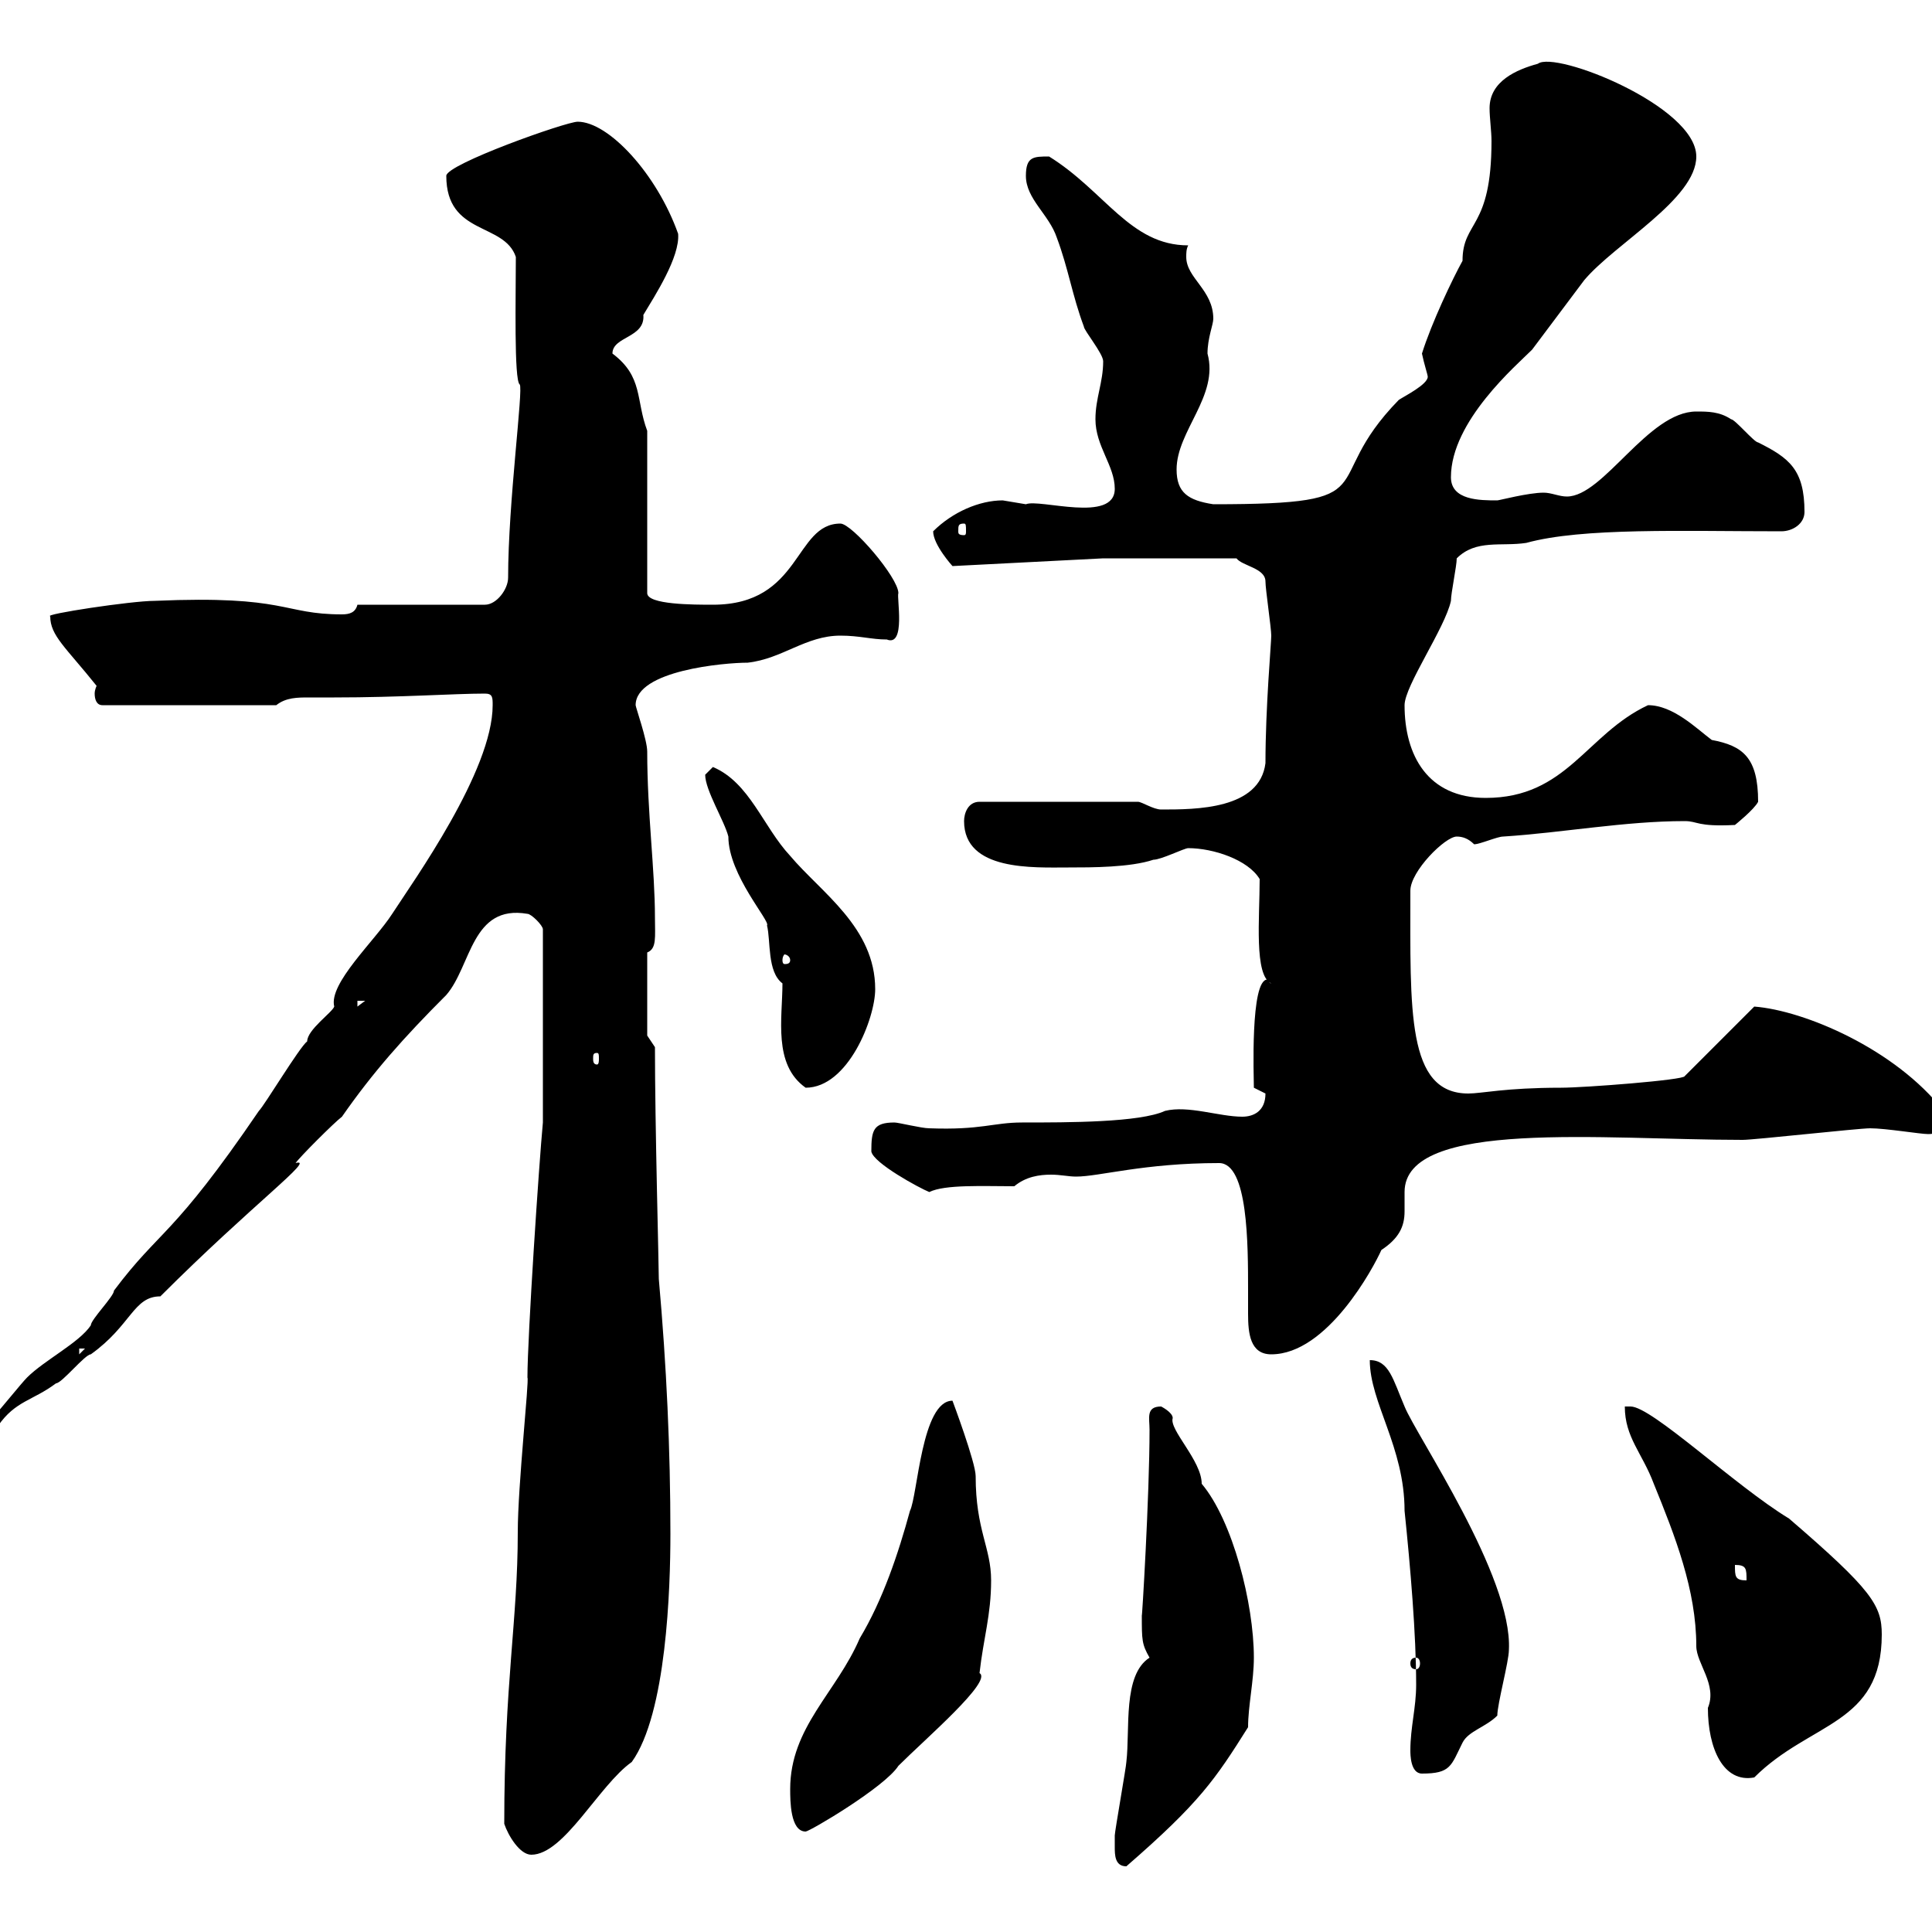 <svg xmlns="http://www.w3.org/2000/svg" xmlns:xlink="http://www.w3.org/1999/xlink" width="300" height="300"><path d="M173.10 286.80C173.10 288 173.10 289.80 174.90 289.80C186.30 279.90 188.70 276.30 193.80 268.20C193.80 264.90 194.70 261 194.70 257.40C194.70 249 191.40 236.10 186.60 230.40C186.60 226.80 181.50 222 182.10 220.20C182.10 219.30 180.30 218.40 180.30 218.40C177.90 218.40 178.50 220.20 178.50 222C178.50 232.20 177.30 252 177.30 250.80C177.30 254.70 177.30 255.30 178.50 257.40C174.30 260.10 175.50 268.50 174.90 273.60C174.90 274.20 173.10 284.40 173.10 285C173.10 285 173.10 286.80 173.10 286.80ZM78.30 283.20C78.90 285 80.70 288 82.50 288C87.60 288 93 277.20 98.10 273.60C103.50 266.10 104.10 246.60 104.10 238.20C104.10 225 103.50 212.10 102.30 198.60C102.30 196.50 101.70 174.60 101.70 162.60L100.50 160.80L100.50 147.90C102 147.30 101.70 145.50 101.70 142.50C101.70 135 100.50 126.30 100.50 116.70C100.50 114.90 98.70 109.80 98.70 109.50C98.70 104.10 112.50 102.90 116.10 102.90C121.50 102.30 125.10 98.70 130.50 98.70C133.50 98.70 135.30 99.30 137.70 99.30C140.70 100.50 139.20 92.70 139.50 92.10C139.50 89.70 132.30 81.30 130.50 81.30C123.30 81.30 124.50 93.90 110.70 93.90C107.70 93.90 100.50 93.90 100.50 92.10L100.50 66.90C98.70 62.10 99.90 58.50 95.10 54.90C95.10 52.20 100.20 52.50 99.90 48.90C101.70 45.90 105.60 39.90 105.30 36.30C102 27 94.50 18.90 89.70 18.90C87.90 18.90 69.30 25.50 69.30 27.30C69.30 36.60 78.30 34.50 80.10 39.90C80.10 45.90 79.80 59.10 80.70 59.70C81.30 60.30 78.90 78 78.90 89.70C78.90 91.50 77.10 93.90 75.30 93.90L55.50 93.90C55.20 95.10 54.30 95.40 53.10 95.40C43.80 95.40 44.70 92.40 24 93.30C20.40 93.30 6.60 95.40 7.80 95.70C7.80 98.70 10.20 100.50 15 106.50C15 106.50 14.70 107.10 14.70 107.70C14.70 108.60 15 109.50 15.90 109.50L42.90 109.50C44.40 108.30 46.20 108.30 48 108.30C49.50 108.30 51 108.30 51.90 108.30C62.10 108.30 70.50 107.70 75.30 107.70C76.50 107.70 76.50 108.30 76.50 109.50C76.50 119.70 64.20 136.80 60.90 141.90C58.20 146.10 51 152.70 51.90 156.30C51.60 157.20 47.70 159.90 47.70 161.70C46.50 162.60 41.10 171.60 40.20 172.50C26.70 192.30 24.90 190.80 17.70 200.40C17.70 201.30 14.10 204.90 14.10 205.80C12.30 208.50 6.90 211.20 4.20 213.90C3.30 214.80-0.30 219.30-1.20 220.20L-0.30 221.40C2.40 217.50 5.10 217.50 8.70 214.80C9.60 214.80 13.20 210.30 14.10 210.30C20.40 205.80 20.70 201.30 24.90 201.30C39.30 186.90 49.20 179.70 45.90 180.60C46.50 179.70 51.90 174.30 53.10 173.40C57.90 166.50 62.70 161.10 69.30 154.50C73.20 150 73.20 140.40 81.90 141.90C82.50 141.90 84.30 143.70 84.30 144.30L84.30 174.30C83.70 180.60 81.90 207.60 81.90 213.90C82.20 214.20 80.40 230.70 80.40 237.90C80.40 251.70 78.30 261.30 78.30 283.20ZM122.70 277.80C122.70 279.60 122.70 284.40 125.10 284.40C125.70 284.40 137.40 277.50 139.50 274.20C143.70 270 154.20 261 152.10 259.80C152.70 254.40 153.90 250.80 153.90 245.40C153.90 240.30 151.50 237.60 151.50 229.20C151.50 227.10 147.90 217.50 147.90 217.50C143.10 217.50 142.50 232.20 141.30 234.60C139.50 241.20 137.10 248.40 133.50 254.40C129.90 262.80 122.70 268.20 122.70 277.80ZM252.30 218.40C252.30 223.20 255 225.60 256.80 230.40C260.10 238.50 263.40 246.90 263.40 255.60C263.40 258.30 266.70 261.60 265.20 265.20C265.20 271.50 267.60 276.90 272.40 276C281.10 267.30 292.20 267.90 292.20 253.80C292.20 249.30 290.70 246.90 277.80 235.80C269.40 230.70 256.50 218.40 253.20 218.40C253.20 218.40 252.30 218.40 252.30 218.40ZM219 271.80C219 272.40 219 275.40 220.80 275.40C225.30 275.40 225.30 274.20 227.10 270.60C228 268.80 230.70 268.20 232.50 266.40C232.50 264.60 234.30 258 234.30 256.20C234.90 244.80 219.90 222.90 218.10 218.40C216.30 214.20 215.70 211.20 212.70 211.20C212.70 217.80 218.10 224.70 218.10 234.60C219 243.30 219.90 253.80 219.90 261.60C219.90 265.20 219 268.20 219 271.80ZM219.90 257.40C220.20 257.40 220.50 257.70 220.50 258.30C220.50 258.90 220.20 259.20 219.90 259.20C219.30 259.20 219 258.90 219 258.30C219 257.70 219.30 257.40 219.90 257.40ZM269.40 243C271.20 243 271.20 243.60 271.20 245.40C269.40 245.40 269.40 244.80 269.40 243ZM12.30 209.40L13.20 209.40L12.30 210.30ZM189.30 180.60C193.80 180.60 193.80 193.20 193.80 200.40C193.80 201.30 193.80 202.50 193.80 204C193.80 207 194.10 210.30 197.40 210.30C206.10 210.30 213.30 196.80 214.50 194.10C217.20 192.30 218.10 190.50 218.10 188.10C218.10 187.20 218.10 186 218.10 185.10C218.10 173.70 249 177 270.60 177C272.40 177 288.60 175.20 290.40 175.20C292.80 175.20 298.20 176.10 299.40 176.10C301.50 176.10 301.80 174.90 301.80 172.50C294.30 162.90 280.20 156.90 272.40 156.30L261.60 167.10C261.60 167.70 246 168.90 242.40 168.90C233.70 168.90 230.10 169.80 228 169.80C218.40 169.80 219 156.90 219 138.30C219 135.30 224.40 129.90 226.20 129.90C227.10 129.90 228 130.20 228.90 131.10C229.80 131.10 232.50 129.90 233.40 129.90C242.70 129.30 252.30 127.50 261.60 127.50C263.70 127.50 263.40 128.40 269.40 128.10C269.40 128.10 272.40 125.70 273 124.50C273 117.60 270.60 115.80 265.80 114.90C263.40 113.10 259.80 109.50 255.90 109.50C246.30 114 243.30 123.90 230.70 123.90C221.70 123.90 218.10 117.30 218.10 109.50C218.10 106.50 224.40 97.50 225.30 93.30C225.30 92.10 226.20 87.90 226.20 86.70C229.20 83.70 233.10 84.90 237 84.30C245.70 81.90 261.30 82.50 276.60 82.50C278.40 82.50 280.20 81.30 280.20 79.50C280.20 72.90 277.80 71.10 273 68.70C272.40 68.70 269.40 65.10 268.80 65.10C267 63.90 265.20 63.90 263.40 63.90C255.90 63.90 249 77.10 243.30 77.10C242.10 77.10 240.90 76.50 239.70 76.50C237.30 76.50 232.80 77.70 232.50 77.70C229.80 77.70 225.30 77.70 225.30 74.10C225.30 65.40 235.50 56.70 237.90 54.30C240.60 50.70 243.30 47.10 246 43.50C250.80 37.80 263.40 30.90 263.40 24.30C263.40 16.50 241.50 7.80 238.80 9.90C235.50 10.80 231.30 12.60 231.30 16.80C231.30 18.30 231.60 20.40 231.60 21.90C231.60 35.70 227.10 34.20 227.10 40.50C225.60 43.20 222.30 50.10 220.80 54.90C221.10 56.40 221.70 58.20 221.70 58.50C221.70 59.70 218.10 61.50 217.20 62.10C204.30 75.30 216.30 78.30 188.40 78.30C184.50 77.70 182.70 76.50 182.70 72.90C182.70 66.90 189.30 61.50 187.50 54.90C187.50 52.50 188.40 50.40 188.40 49.50C188.40 45 184.20 43.20 184.20 39.90C184.20 39.30 184.20 38.70 184.50 38.10C175.50 38.10 171.60 29.70 162.90 24.30C160.50 24.30 159.30 24.30 159.30 27.30C159.30 30.90 162.90 33.30 164.10 36.90C165.90 41.70 166.50 45.90 168.30 50.70C168.30 51.30 171.30 54.90 171.30 56.10C171.30 59.40 170.10 61.80 170.10 65.10C170.10 69.30 173.10 72.30 173.10 75.90C173.10 81.30 161.40 77.40 159.30 78.30C159.30 78.30 155.70 77.70 155.70 77.70C152.10 77.70 147.90 79.50 144.90 82.50C144.90 84.60 147.90 87.90 147.90 87.90L171.30 86.70L192 86.70C192.90 87.90 196.50 88.20 196.50 90.30C196.50 91.50 197.40 97.50 197.40 98.70C197.40 99.90 196.50 109.80 196.50 118.50C195.60 125.70 185.70 125.70 180.30 125.70C179.10 125.70 177.30 124.50 176.70 124.50L152.10 124.50C150.30 124.50 149.70 126.30 149.70 127.50C149.70 135.30 160.50 134.70 165.90 134.70C169.50 134.70 175.50 134.70 179.10 133.50C180.30 133.50 183.90 131.70 184.50 131.70C188.40 131.70 193.80 133.50 195.60 136.50C195.60 142.50 194.70 151.50 197.40 152.70C197.10 152.70 196.80 152.10 196.80 152.10C194.10 152.10 194.70 167.40 194.70 168.90C194.70 168.90 196.50 169.80 196.50 169.80C196.50 172.50 194.70 173.40 192.90 173.40C189.30 173.40 184.50 171.60 180.90 172.50C177 174.30 165.90 174.30 158.70 174.30C154.20 174.30 152.40 175.50 144.30 175.20C143.10 175.20 139.50 174.30 138.90 174.30C135.60 174.30 135.30 175.50 135.30 178.80C135.60 180.60 142.80 184.50 144.30 185.10C146.70 183.90 152.70 184.20 157.50 184.20C159.30 182.70 161.40 182.40 163.20 182.40C164.70 182.40 165.90 182.70 167.10 182.70C170.70 182.70 177.60 180.60 189.30 180.60ZM121.50 152.70C121.50 158.10 120 165.30 125.10 168.90C131.70 168.90 135.90 158.10 135.90 153.60C135.90 144 127.50 138.60 122.70 132.90C118.50 128.40 116.40 121.50 110.70 119.10C110.70 119.10 109.50 120.30 109.50 120.30C109.50 122.70 112.50 127.50 113.10 129.90C113.10 135.90 119.70 143.10 119.10 143.70C119.70 146.10 119.10 150.90 121.50 152.70ZM92.70 163.50C93 163.50 93 163.80 93 164.40C93 164.70 93 165.30 92.70 165.30C92.10 165.30 92.10 164.70 92.10 164.40C92.10 163.80 92.10 163.50 92.70 163.50ZM55.50 155.40L56.70 155.40L55.50 156.30ZM122.70 149.10C122.70 149.70 122.10 149.70 121.80 149.70C121.80 149.70 121.50 149.70 121.50 149.10C121.50 148.50 121.80 148.20 121.80 148.20C122.10 148.20 122.70 148.50 122.70 149.10ZM149.70 81.30C150 81.30 150 81.60 150 82.50C150 82.80 150 83.10 149.70 83.10C148.80 83.10 148.80 82.80 148.80 82.50C148.80 81.60 148.80 81.30 149.70 81.30Z"/></svg>